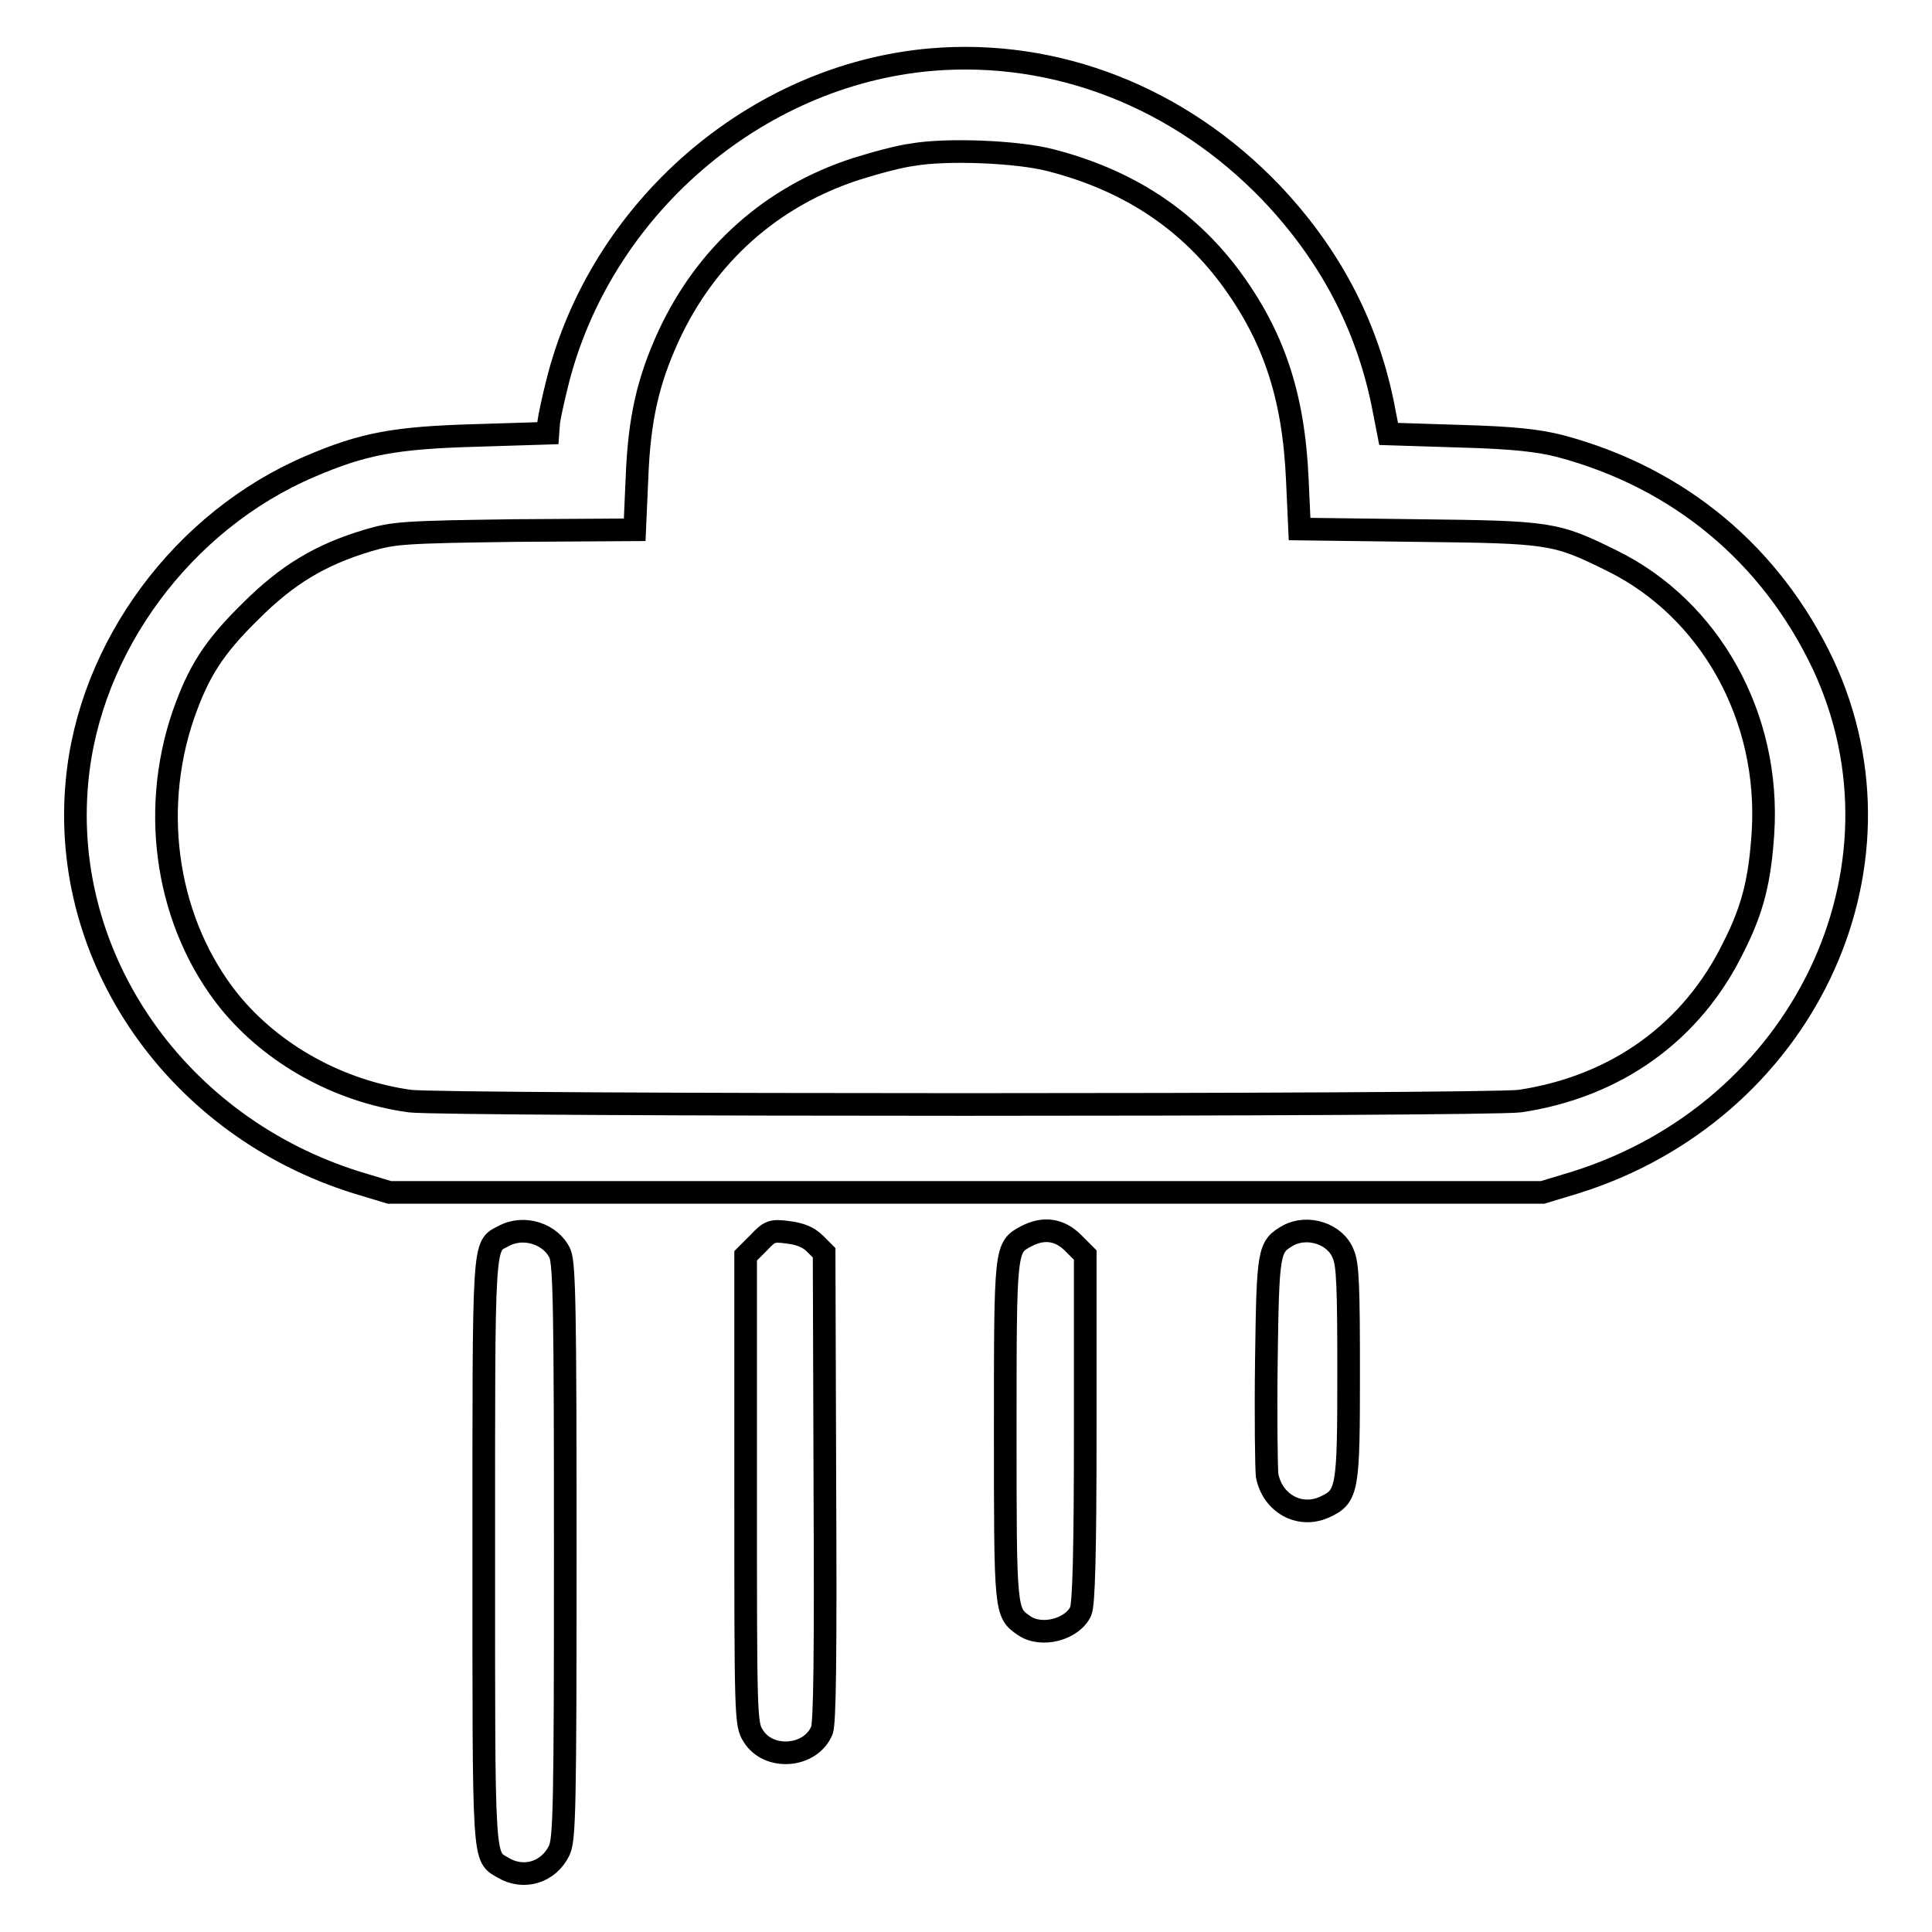 <?xml version="1.0" encoding="utf-8"?>
<!-- Svg Vector Icons : http://www.onlinewebfonts.com/icon -->
<!DOCTYPE svg PUBLIC "-//W3C//DTD SVG 1.1//EN" "http://www.w3.org/Graphics/SVG/1.1/DTD/svg11.dtd">
<svg version="1.1" xmlns="http://www.w3.org/2000/svg" xmlns:xlink="http://www.w3.org/1999/xlink" x="0px" y="0px" viewBox="0 0 256 256" enable-background="new 0 0 256 256" xml:space="preserve">
<g><g><g><path stroke-width="3" fill-opacity="0" stroke="#000000"  d="M123.4,7.9c-23.3,2-43.9,19.8-49.6,43c-0.5,2-1,4.3-1.1,5.1l-0.1,1.4l-9.6,0.3c-10.7,0.3-14.9,1.1-21.9,4.1c-16.9,7.2-29.3,24-30.9,41.8c-2.2,23.5,13.3,45.7,37.1,53.1l4.3,1.3H128h76.4l4.3-1.3c30.1-9.4,45.5-41.5,32.9-68.6c-6.9-14.6-19.1-24.8-34.9-29c-2.8-0.7-5.9-1.1-13.2-1.3l-9.5-0.3l-0.8-4.1c-2.2-10.6-7.1-19.8-14.8-27.9C156.3,12.9,140,6.5,123.4,7.9z M139.1,21.2c10.2,2.6,18,7.7,23.8,15.4c5.8,7.8,8.5,15.7,9,26.9l0.3,6.6l15.6,0.2c17.7,0.2,18.3,0.3,25.8,4c13,6.4,21,20.7,20,36.1c-0.4,6.1-1.3,10-3.9,15.1c-5.5,11.3-15.6,18.5-28.3,20.4c-4.6,0.6-142.5,0.6-147.1,0c-9.4-1.3-18.2-6.2-23.9-13.2c-8.2-10.2-10.6-24.9-6.1-38c2-5.7,4-8.9,8.9-13.7c4.8-4.8,9.2-7.5,15.6-9.4c3.4-1,4.7-1.1,19.4-1.3l15.9-0.1l0.3-6.8c0.3-8,1.5-13,4.2-18.9c5-10.8,13.7-18.5,24.8-22.1c2.5-0.8,5.9-1.7,7.5-1.9C125.5,19.7,134.8,20.1,139.1,21.2z"/><path stroke-width="3" fill-opacity="0" stroke="#000000"  d="M66.7,163.8c-2.7,1.4-2.6,0-2.6,41.9c0,41.9-0.1,40.2,2.6,41.8c2.7,1.6,6,0.6,7.4-2.3c0.7-1.5,0.8-5.5,0.8-39.5c0-31.7-0.1-38.2-0.7-39.6C73,163.5,69.4,162.3,66.7,163.8z"/><path stroke-width="3" fill-opacity="0" stroke="#000000"  d="M100.5,164.7l-1.7,1.7v31c0,29.9,0,31.1,1,32.6c2,3.3,7.6,2.9,9.1-0.7c0.4-0.9,0.5-10.2,0.4-32.3l-0.1-31l-1.2-1.2c-0.9-0.9-2-1.3-3.5-1.5C102.3,163,102,163.1,100.5,164.7z"/><path stroke-width="3" fill-opacity="0" stroke="#000000"  d="M136,163.8c-2.8,1.5-2.8,1.4-2.8,25.8c0,24,0,24.1,2.5,25.8c2.3,1.6,6.4,0.5,7.5-1.9c0.4-0.9,0.6-7.4,0.6-24.2v-23l-1.6-1.6C140.4,162.9,138.3,162.6,136,163.8z"/><path stroke-width="3" fill-opacity="0" stroke="#000000"  d="M170.7,163.7c-2.6,1.5-2.7,1.9-2.9,16.6c-0.1,7.5,0,14.3,0.1,15.2c0.7,3.7,4.3,5.7,7.6,4.2c3.1-1.4,3.2-2.3,3.2-17.9c0-11-0.1-14.3-0.7-15.6C177,163.5,173.3,162.3,170.7,163.7z"/></g></g></g>
</svg>